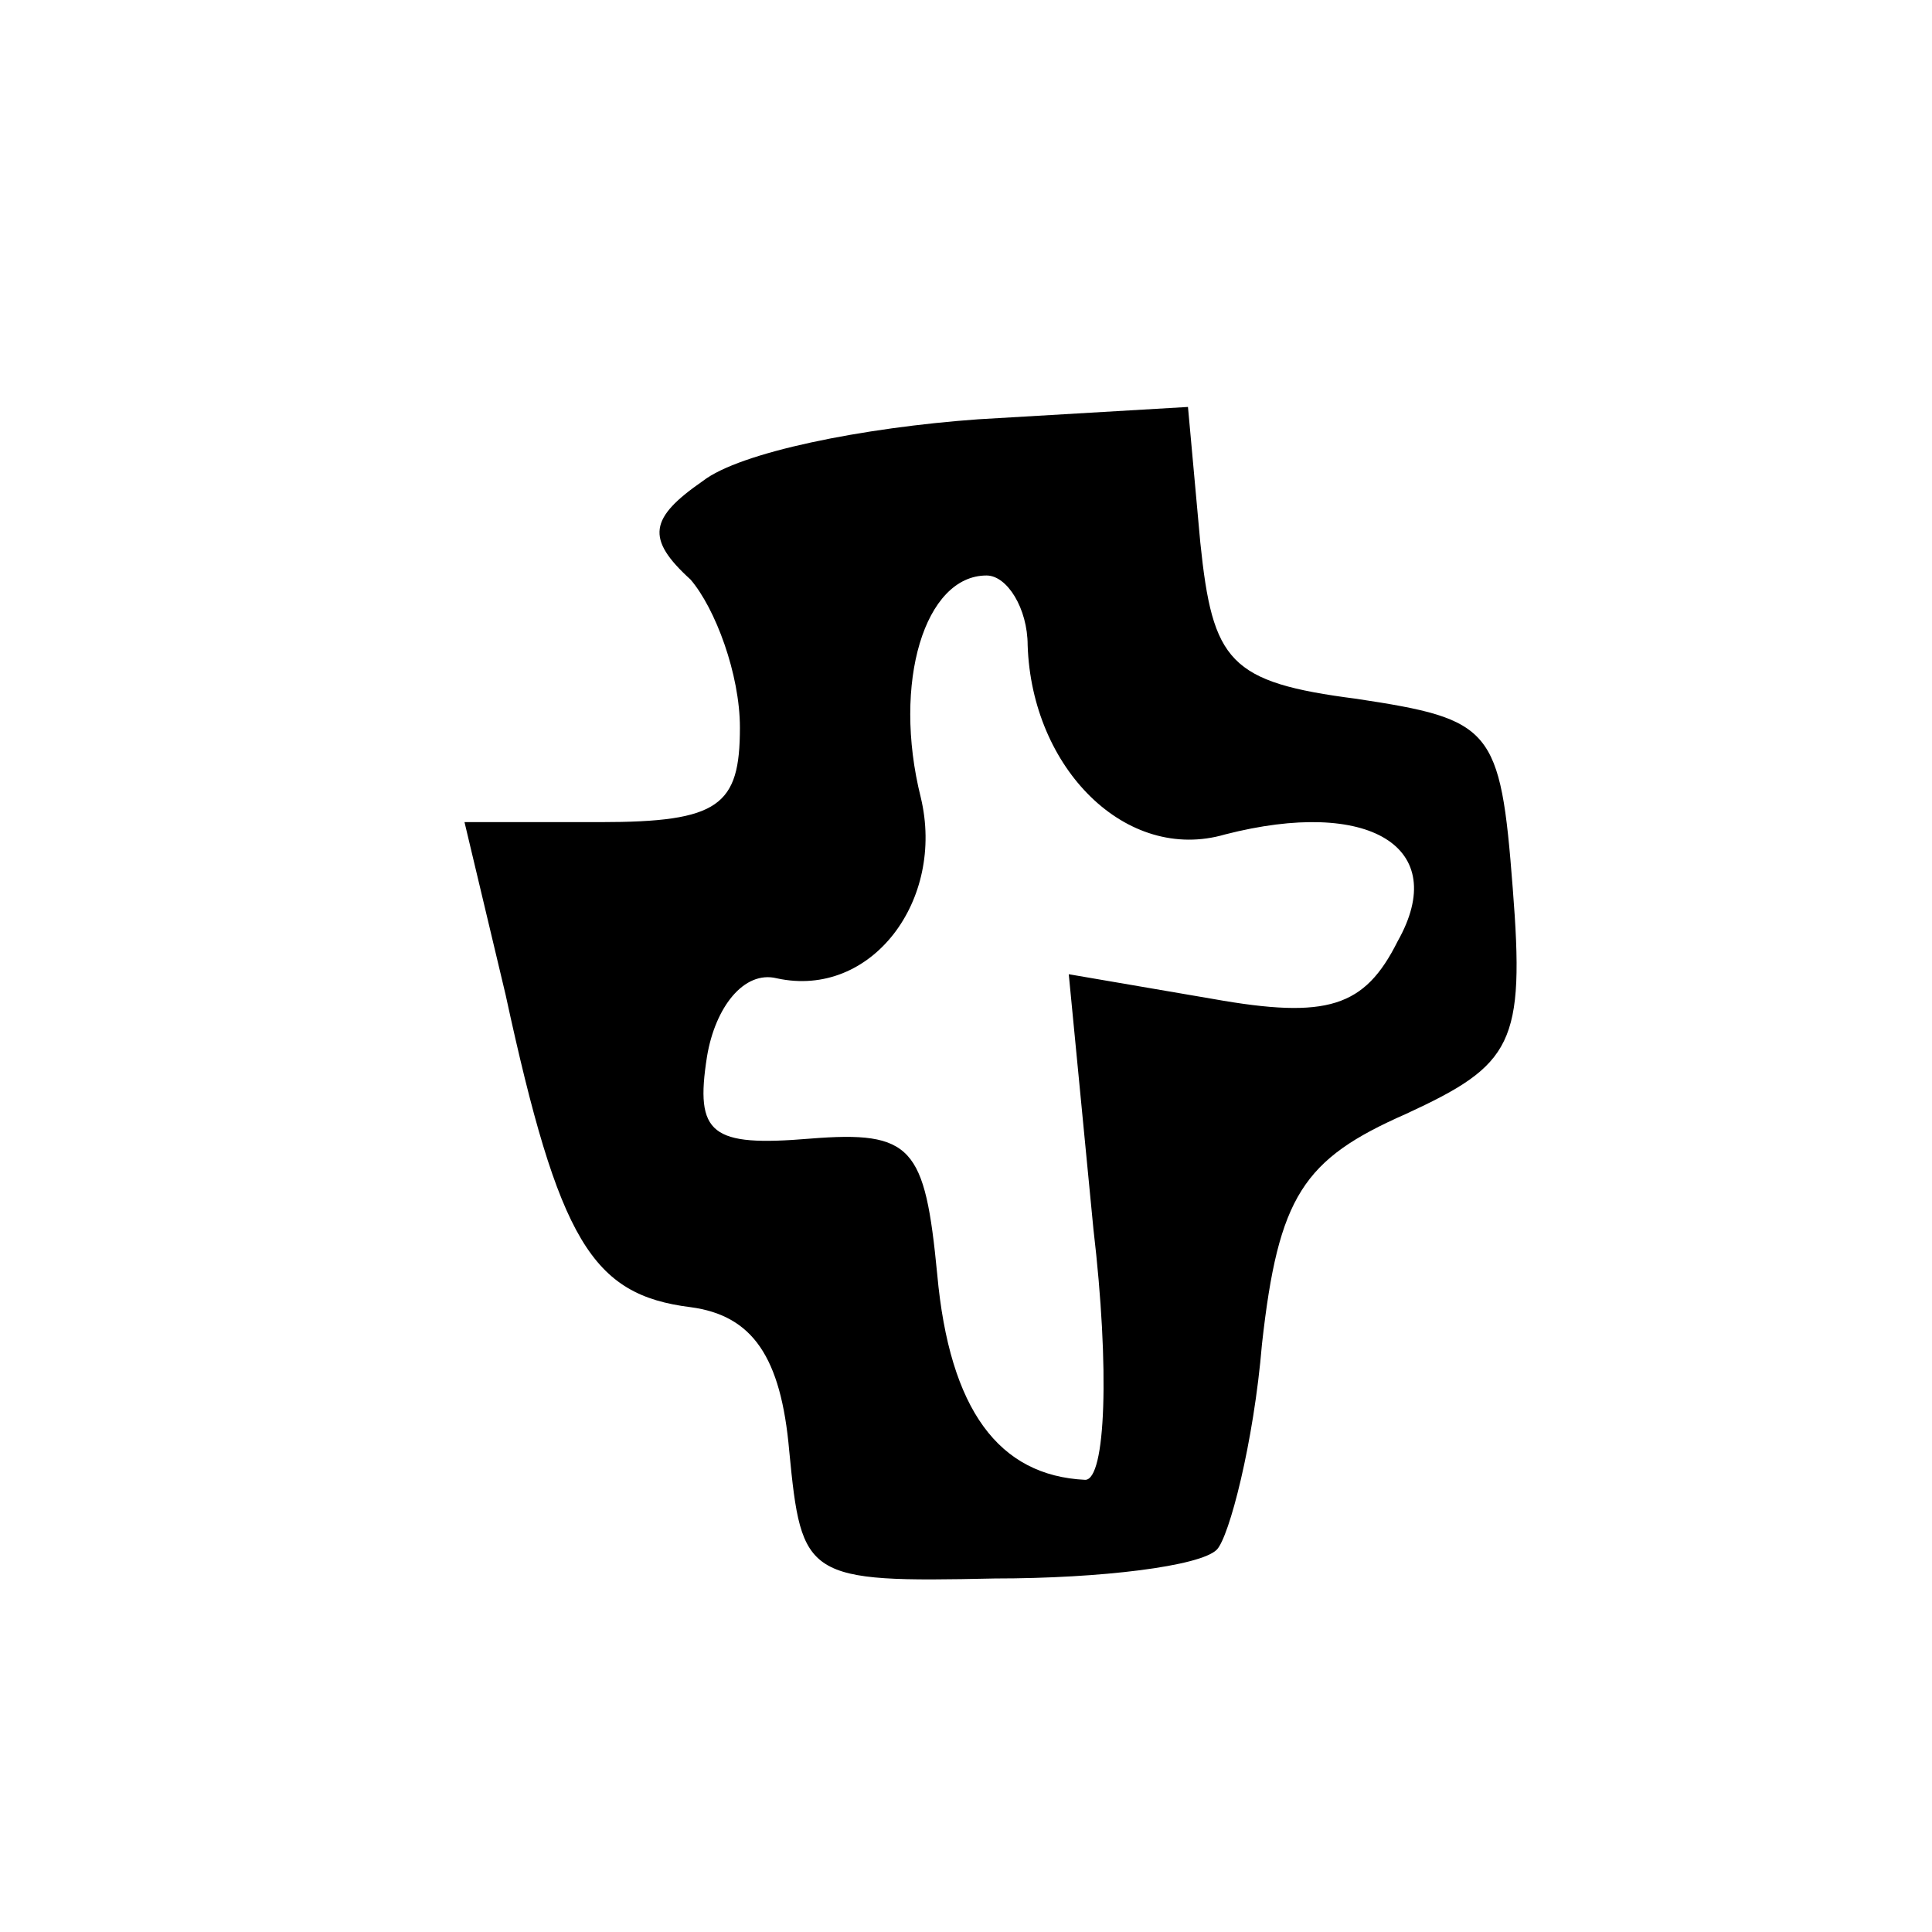 <?xml version="1.0" standalone="no"?>
<!DOCTYPE svg PUBLIC "-//W3C//DTD SVG 20010904//EN"
 "http://www.w3.org/TR/2001/REC-SVG-20010904/DTD/svg10.dtd">
<svg version="1.0" xmlns="http://www.w3.org/2000/svg"
 width="47pt" height="47pt" viewBox="0 0 47 47"
 preserveAspectRatio="xMidYMid meet">
<g transform="translate(0,47) scale(0.1,-0.1)"
fill="#000000" stroke="none">
<path d="M171 353 c-13 -9 -14 -14 -3 -24 6 -7 12 -23 12 -36 0 -19 -5 -23
-34 -23 l-33 0 10 -42 c13 -60 21 -73 45 -76 15 -2 22 -12 24 -35 3 -31 4 -32
50 -31 26 0 50 3 54 7 3 3 9 26 11 50 4 36 10 45 35 56 26 12 29 17 26 55 -3
39 -5 41 -38 46 -31 4 -35 9 -38 38 l-3 33 -51 -3 c-28 -2 -58 -8 -67 -15z
m79 -40 c1 -30 24 -53 48 -46 35 9 55 -3 42 -26 -8 -16 -17 -19 -45 -14 l-35
6 6 -62 c4 -34 3 -61 -2 -61 -21 1 -33 17 -36 50 -3 31 -6 35 -31 33 -24 -2
-28 1 -25 20 2 12 9 21 17 19 23 -5 41 19 35 44 -7 28 1 54 16 54 5 0 10 -8
10 -17z"/>
</g>
</svg>
